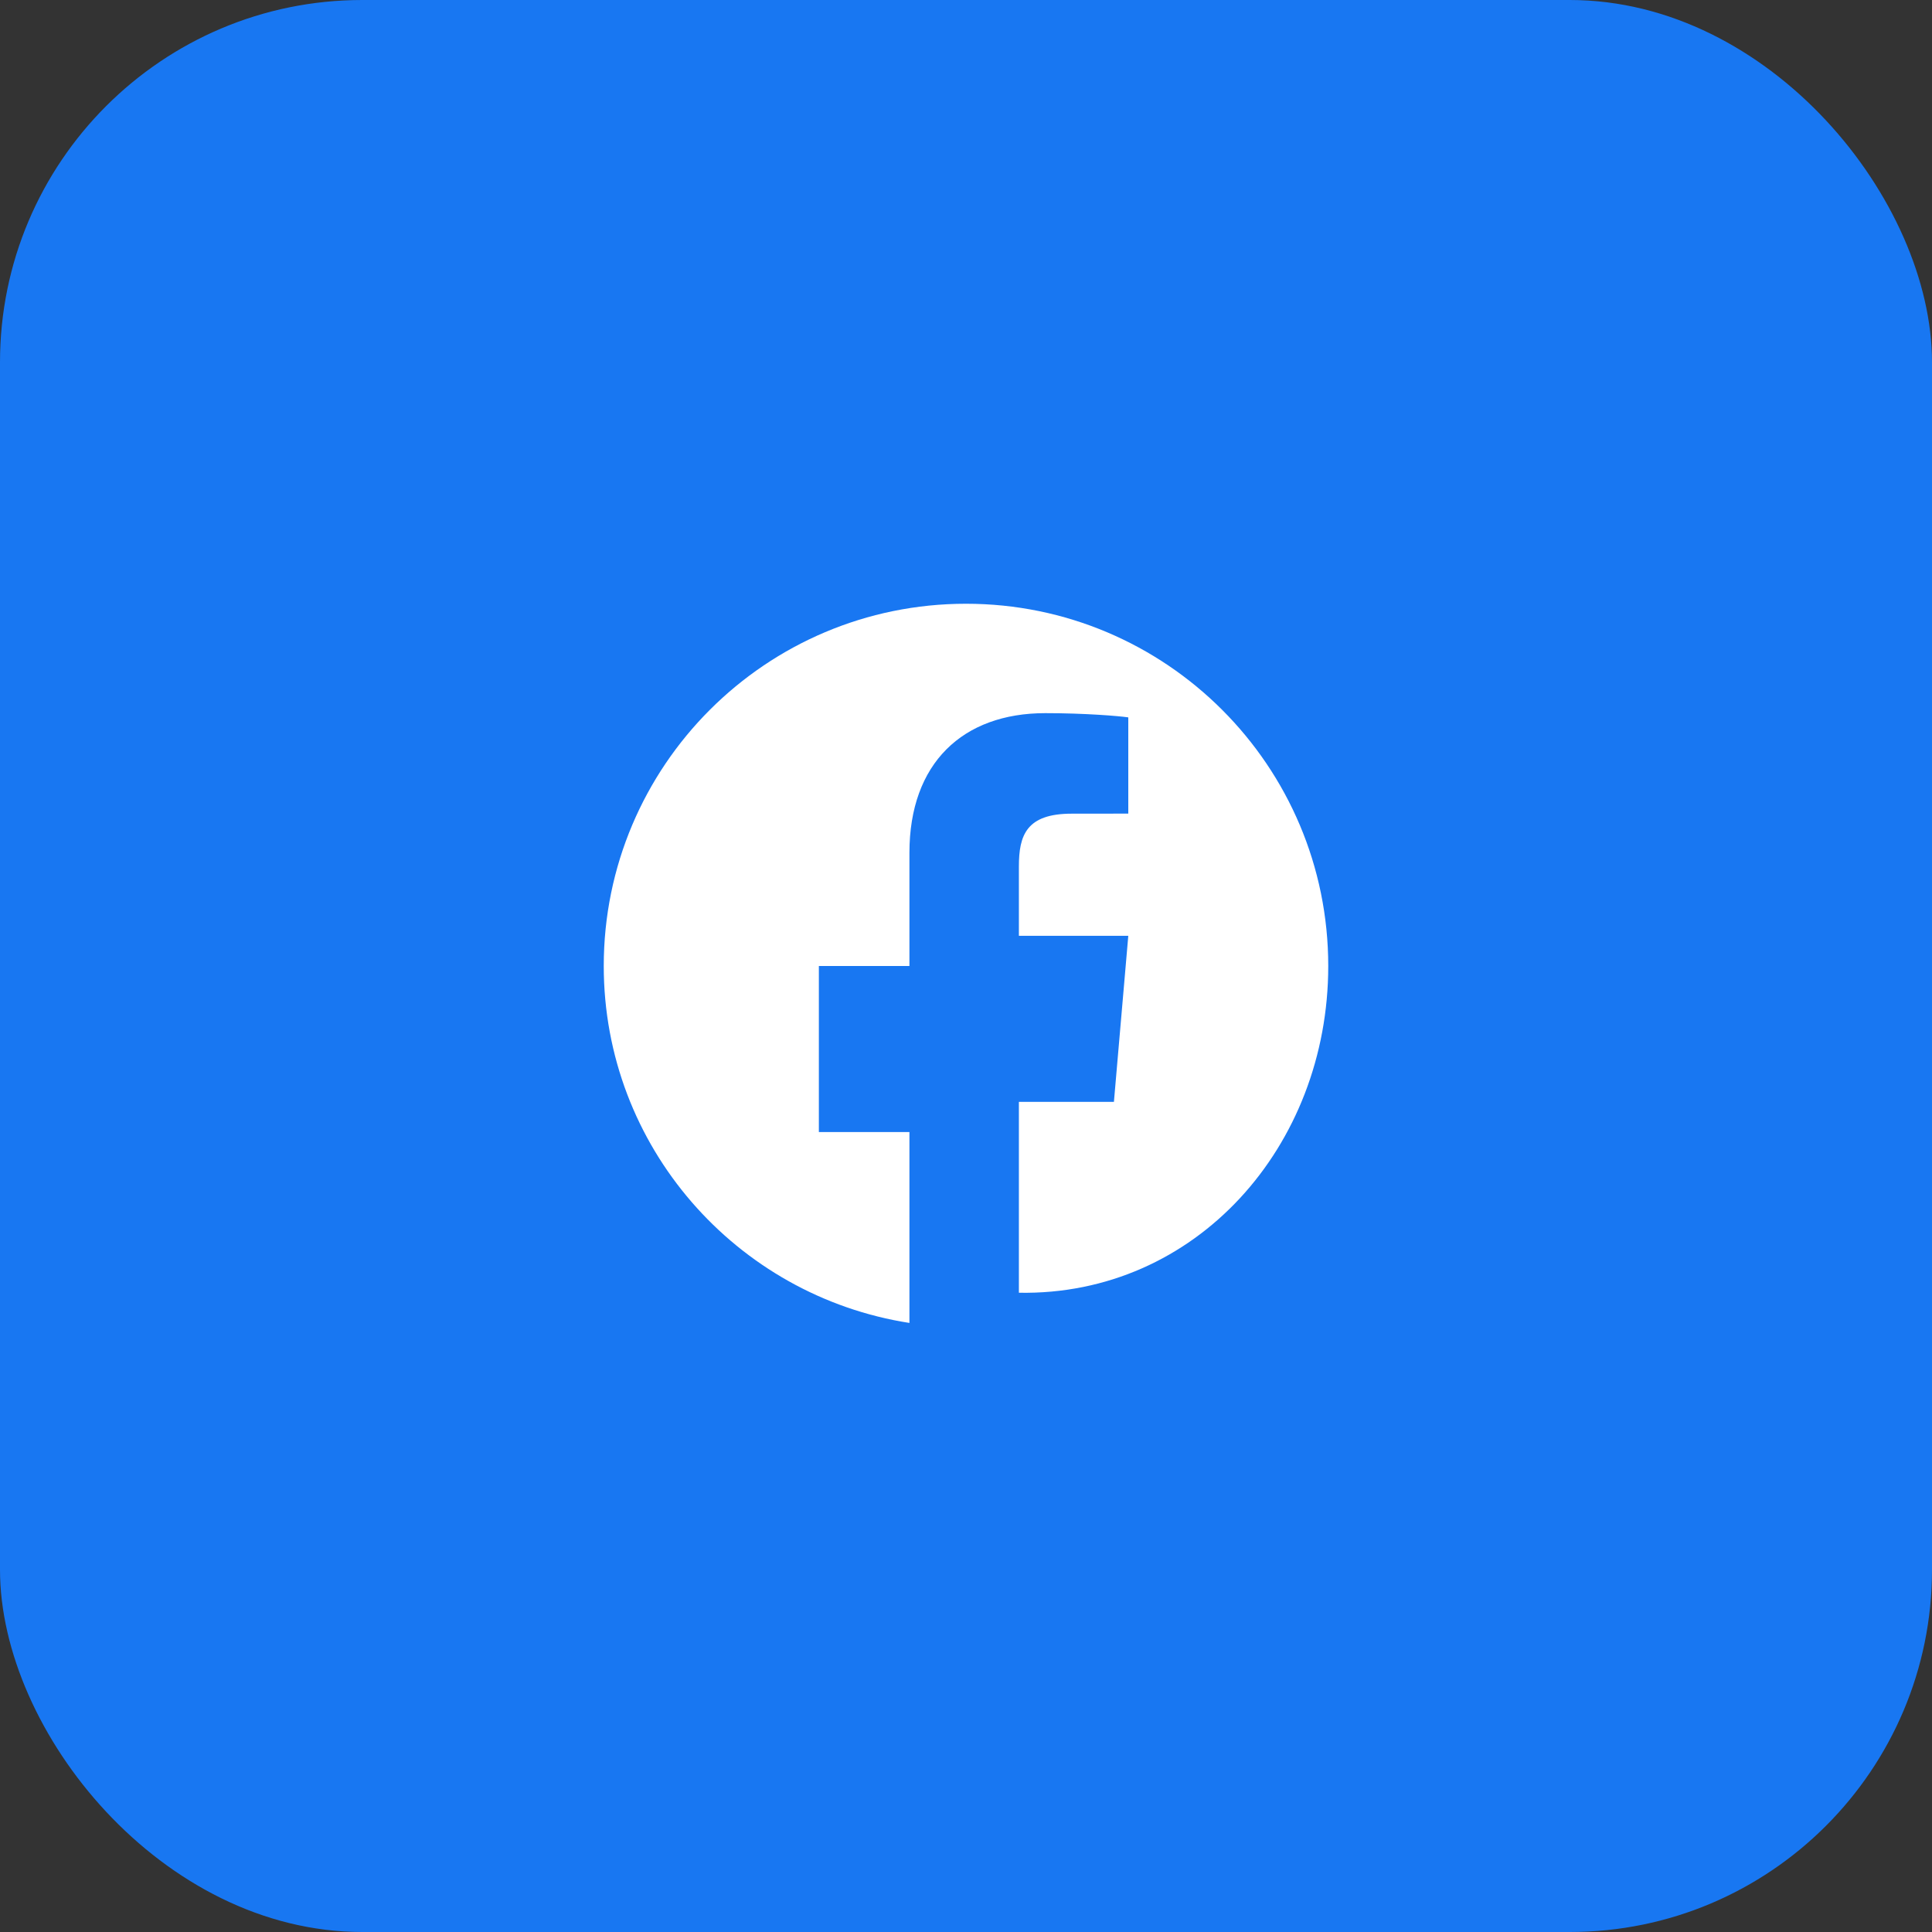 <svg xmlns="http://www.w3.org/2000/svg" viewBox="0 0 32 32" width="32" height="32">
  <rect x="0" y="0" width="32" height="32" fill="#333333" stroke="none"/>
  <rect width="32" height="32" rx="6" fill="#1877f2"/>
  <path d="M22 16c0-3.314-2.686-6-6-6s-6 2.686-6 6c0 2.989 2.194 5.464 5.063 5.912V18.75h-1.5v-2.75h1.5v-1.875c0-1.484.883-2.313 2.25-2.313.656 0 1.219.047 1.375.07v1.594l-.937.001c-.75 0-.875.356-.875.875v1.148h1.812l-.238 2.75h-1.574v3.162C19.806 21.464 22 18.989 22 16z" fill="white"/>
</svg>
